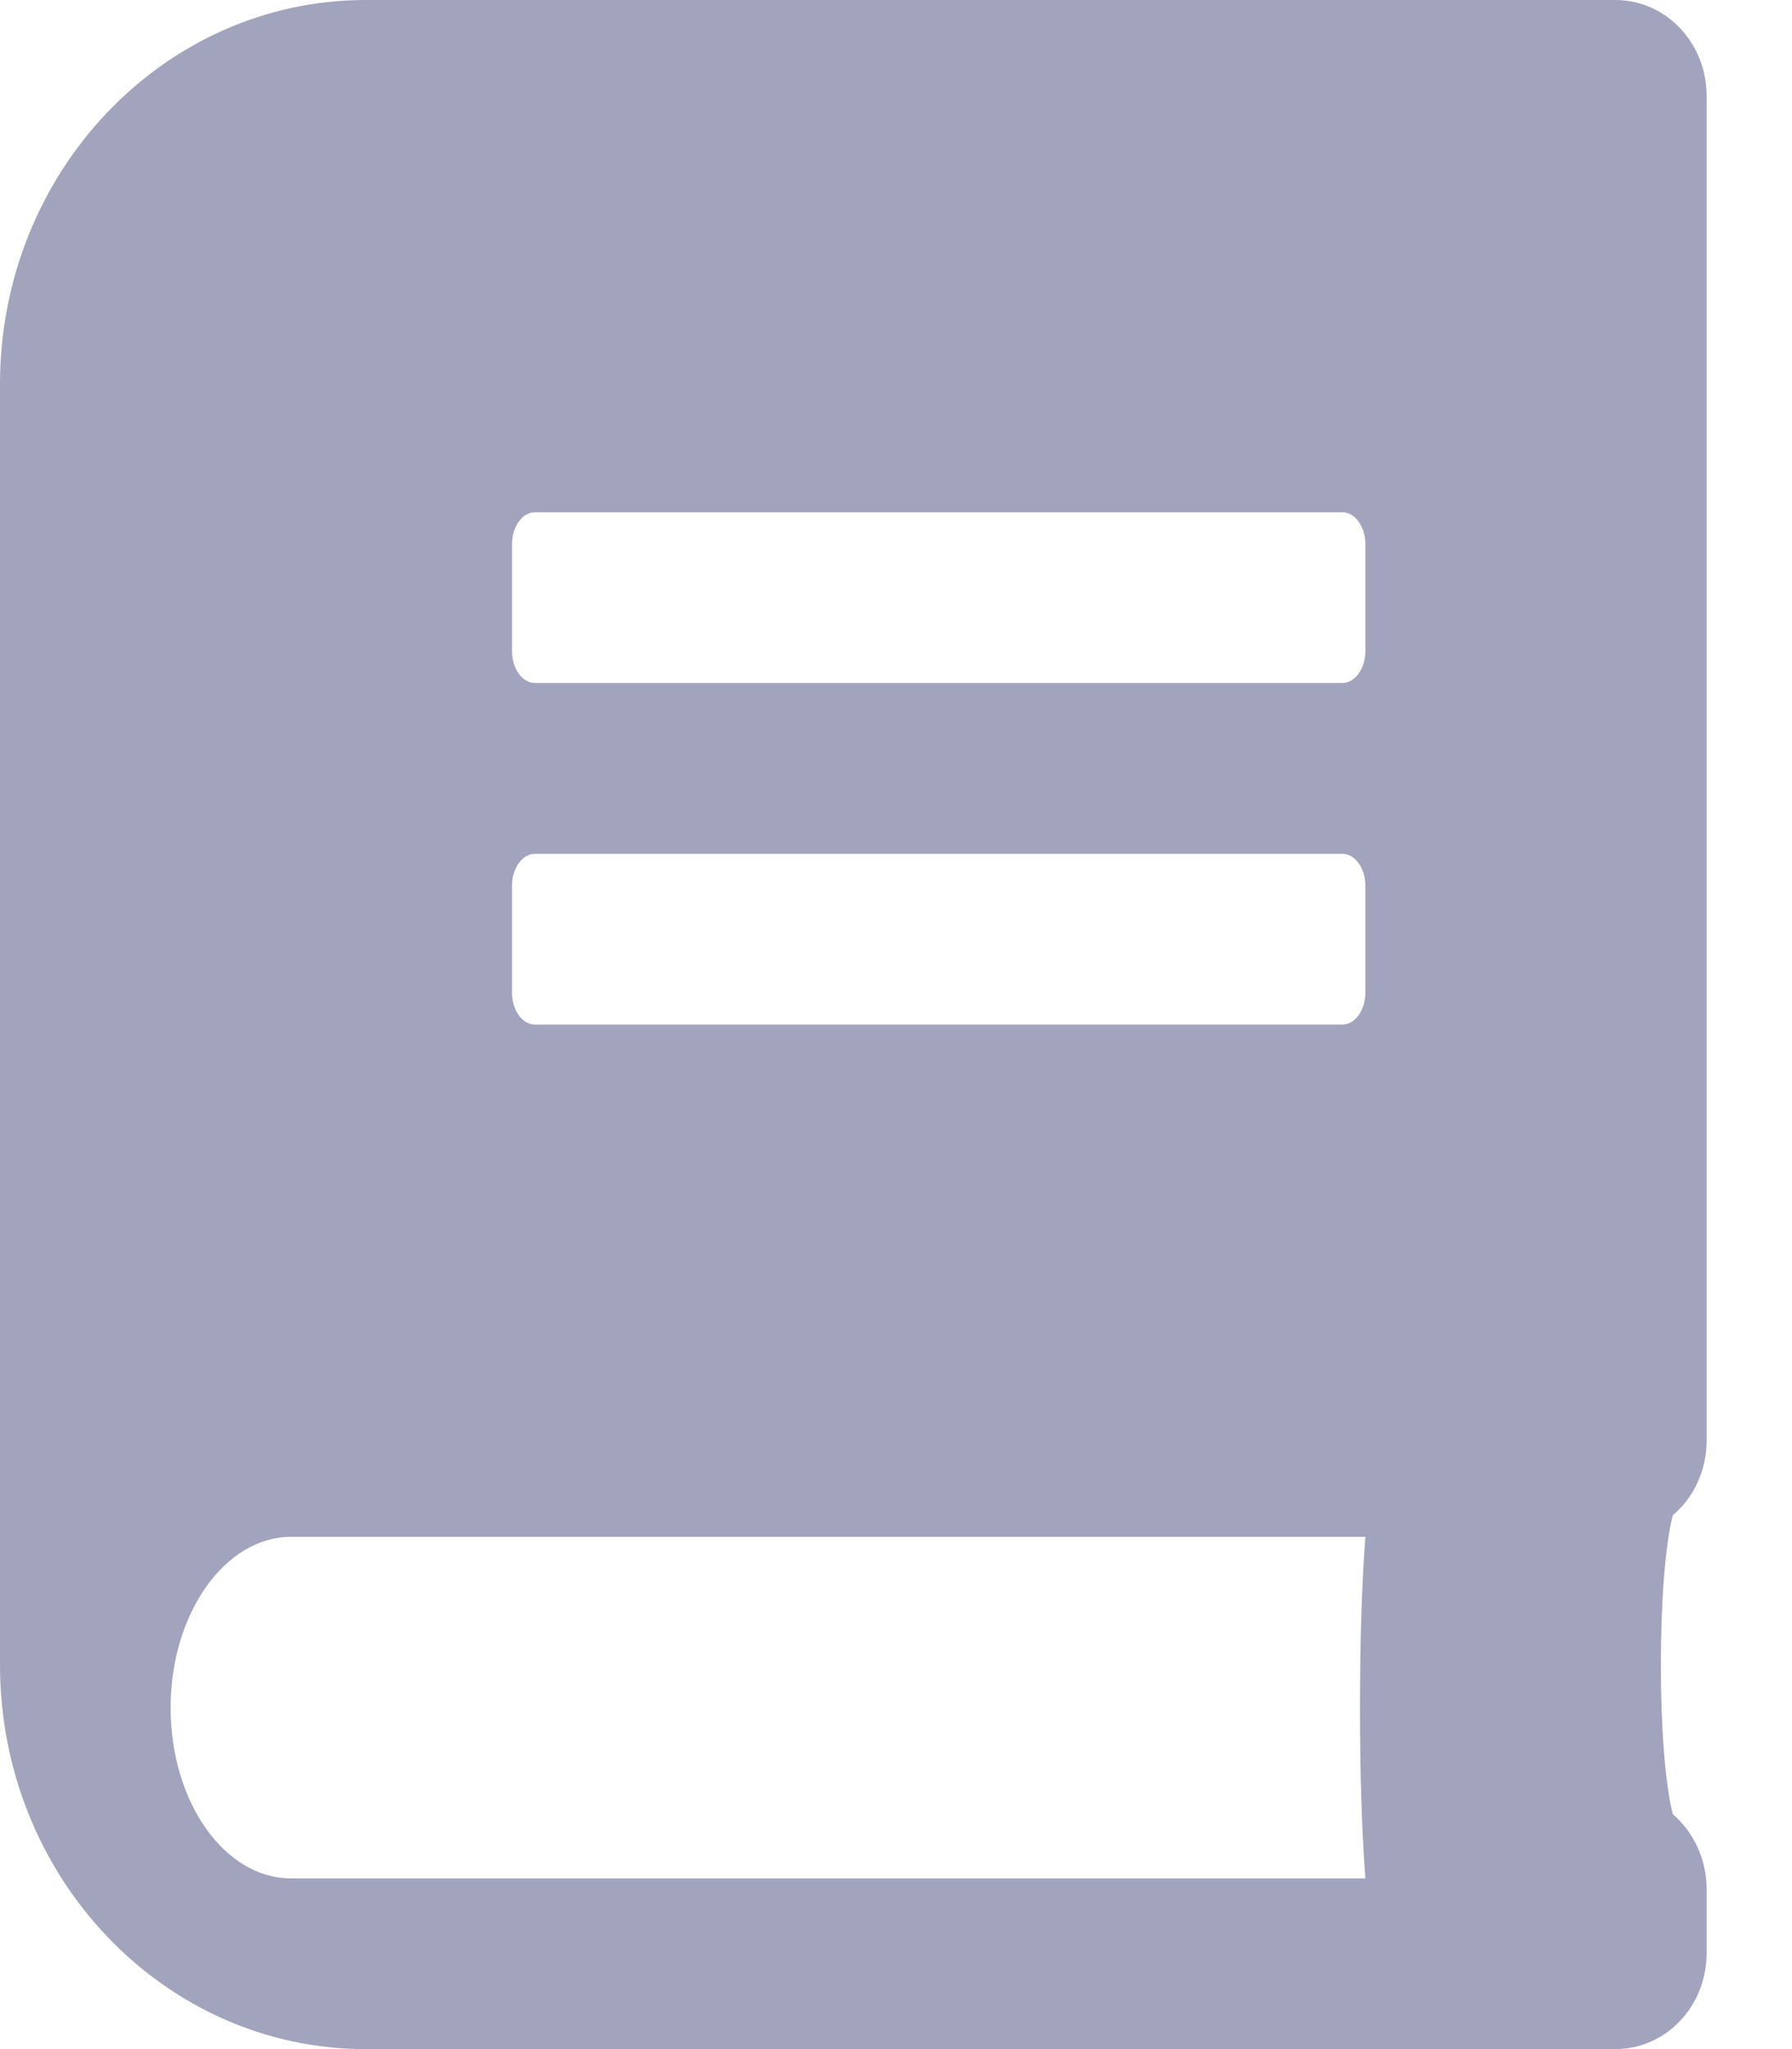 <?xml version="1.0" encoding="utf-8"?>
<svg xmlns="http://www.w3.org/2000/svg" fill="none" height="100%" overflow="visible" preserveAspectRatio="none" style="display: block;" viewBox="0 0 14 16" width="100%">
<path clip-rule="evenodd" d="M13.333 0.75V11.25C13.333 11.484 13.229 11.697 13.069 11.831C12.944 12.313 12.944 13.684 13.069 14.166C13.229 14.303 13.333 14.516 13.333 14.75V15.25C13.333 15.666 13.015 16 12.619 16H2.857C1.28 16 0 14.656 0 13V3C0 1.344 1.28 0 2.857 0H12.619C13.015 0 13.333 0.334 13.333 0.75ZM4.179 4C4.08 4 4 4.112 4 4.25V5.083C4 5.221 4.08 5.333 4.179 5.333H10.488C10.586 5.333 10.667 5.221 10.667 5.083V4.25C10.667 4.112 10.586 4 10.488 4H4.179ZM4 6.917C4 6.779 4.08 6.667 4.179 6.667H10.488C10.586 6.667 10.667 6.779 10.667 6.917V7.75C10.667 7.888 10.586 8 10.488 8H4.179C4.08 8 4 7.888 4 7.75V6.917ZM2.274 14.667H10.667C10.611 13.954 10.611 12.713 10.667 12H2.274C1.757 12 1.333 12.6 1.333 13.333C1.333 14.071 1.754 14.667 2.274 14.667Z" fill="#A2A3BD" fill-rule="evenodd" id="Vector"/>
</svg>